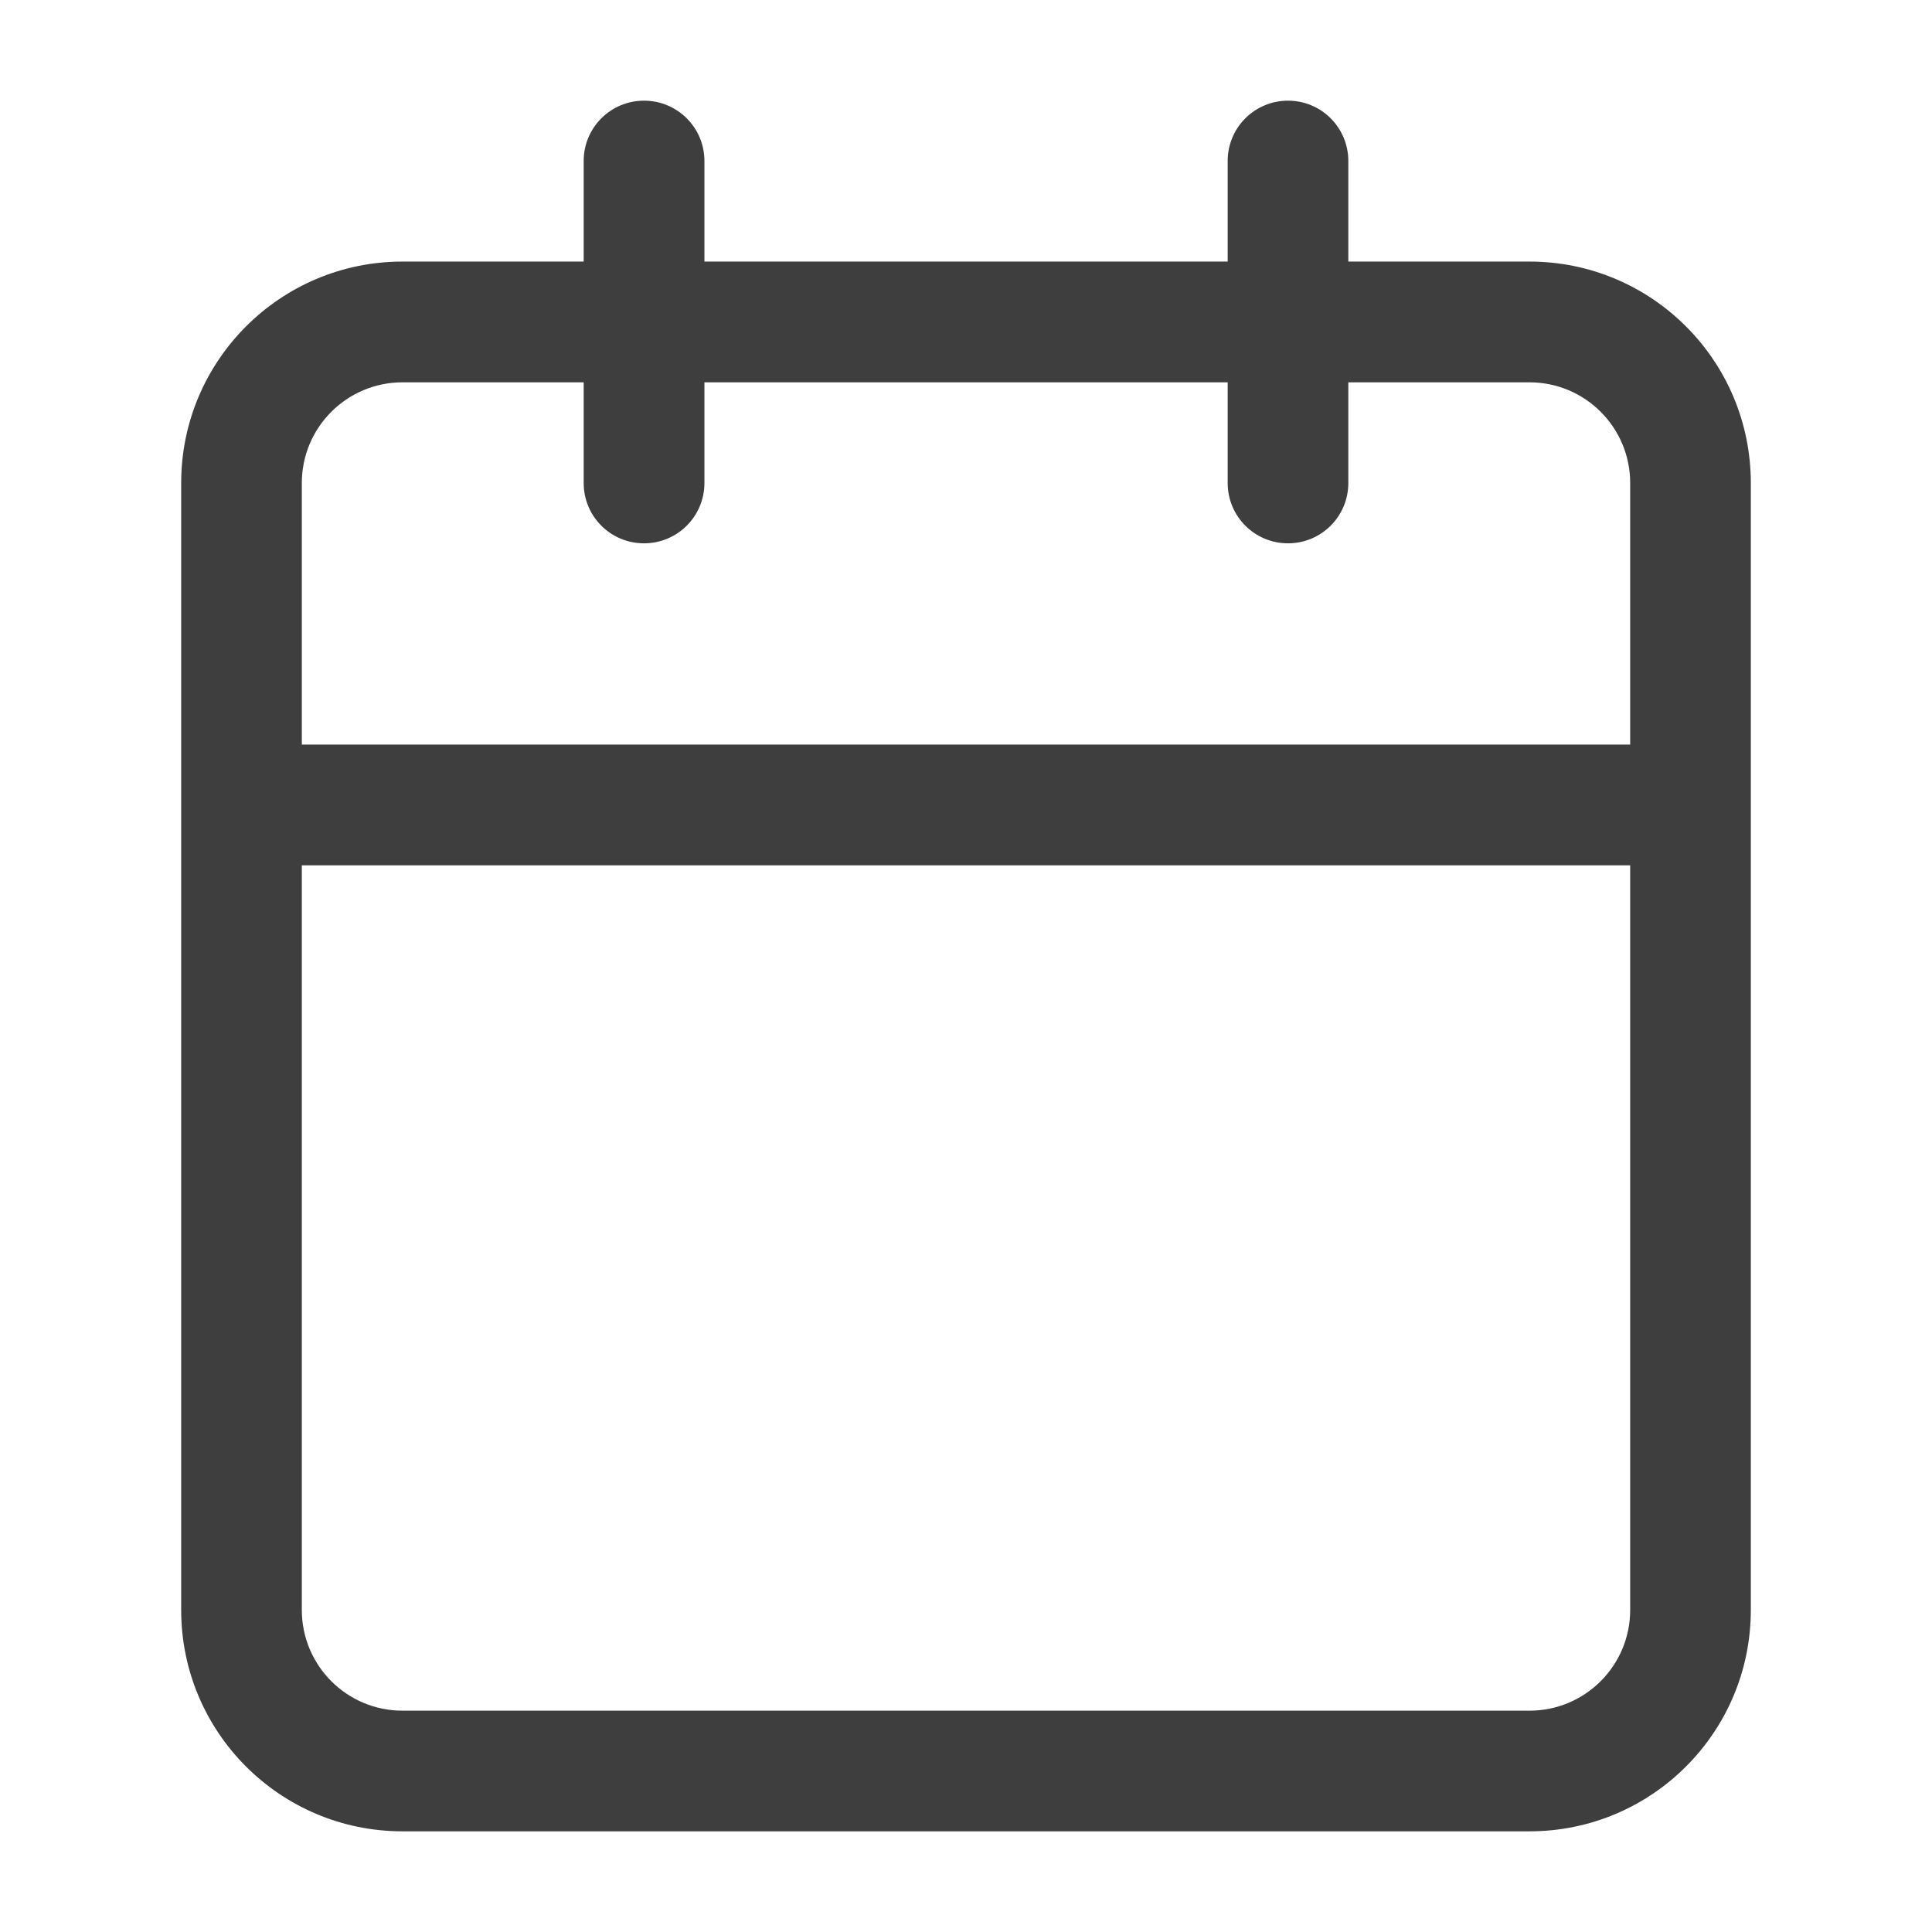 <svg xmlns="http://www.w3.org/2000/svg" fill="none" viewBox="0 0 18 18" height="18" width="18">
<path fill="#3E3E3E" d="M6 0.938C6.311 0.938 6.563 1.189 6.563 1.5V2.437H11.438V1.5C11.438 1.189 11.689 0.938 12 0.938C12.311 0.938 12.562 1.189 12.562 1.5V2.437H14.25C15.389 2.437 16.312 3.361 16.312 4.5V15C16.312 16.139 15.389 17.062 14.25 17.062H3.75C2.611 17.062 1.688 16.139 1.688 15V4.5C1.688 3.361 2.611 2.437 3.75 2.437H5.438V1.5C5.438 1.189 5.689 0.938 6 0.938ZM5.438 3.562H3.75C3.232 3.562 2.812 3.982 2.812 4.5V6.937H15.188V4.5C15.188 3.982 14.768 3.562 14.25 3.562H12.562V4.5C12.562 4.811 12.311 5.062 12 5.062C11.689 5.062 11.438 4.811 11.438 4.5V3.562H6.563V4.5C6.563 4.811 6.311 5.062 6 5.062C5.689 5.062 5.438 4.811 5.438 4.5V3.562ZM15.188 8.062H2.812V15C2.812 15.518 3.232 15.938 3.75 15.938H14.25C14.768 15.938 15.188 15.518 15.188 15V8.062Z" clip-rule="evenodd" fill-rule="evenodd"></path>
</svg>
